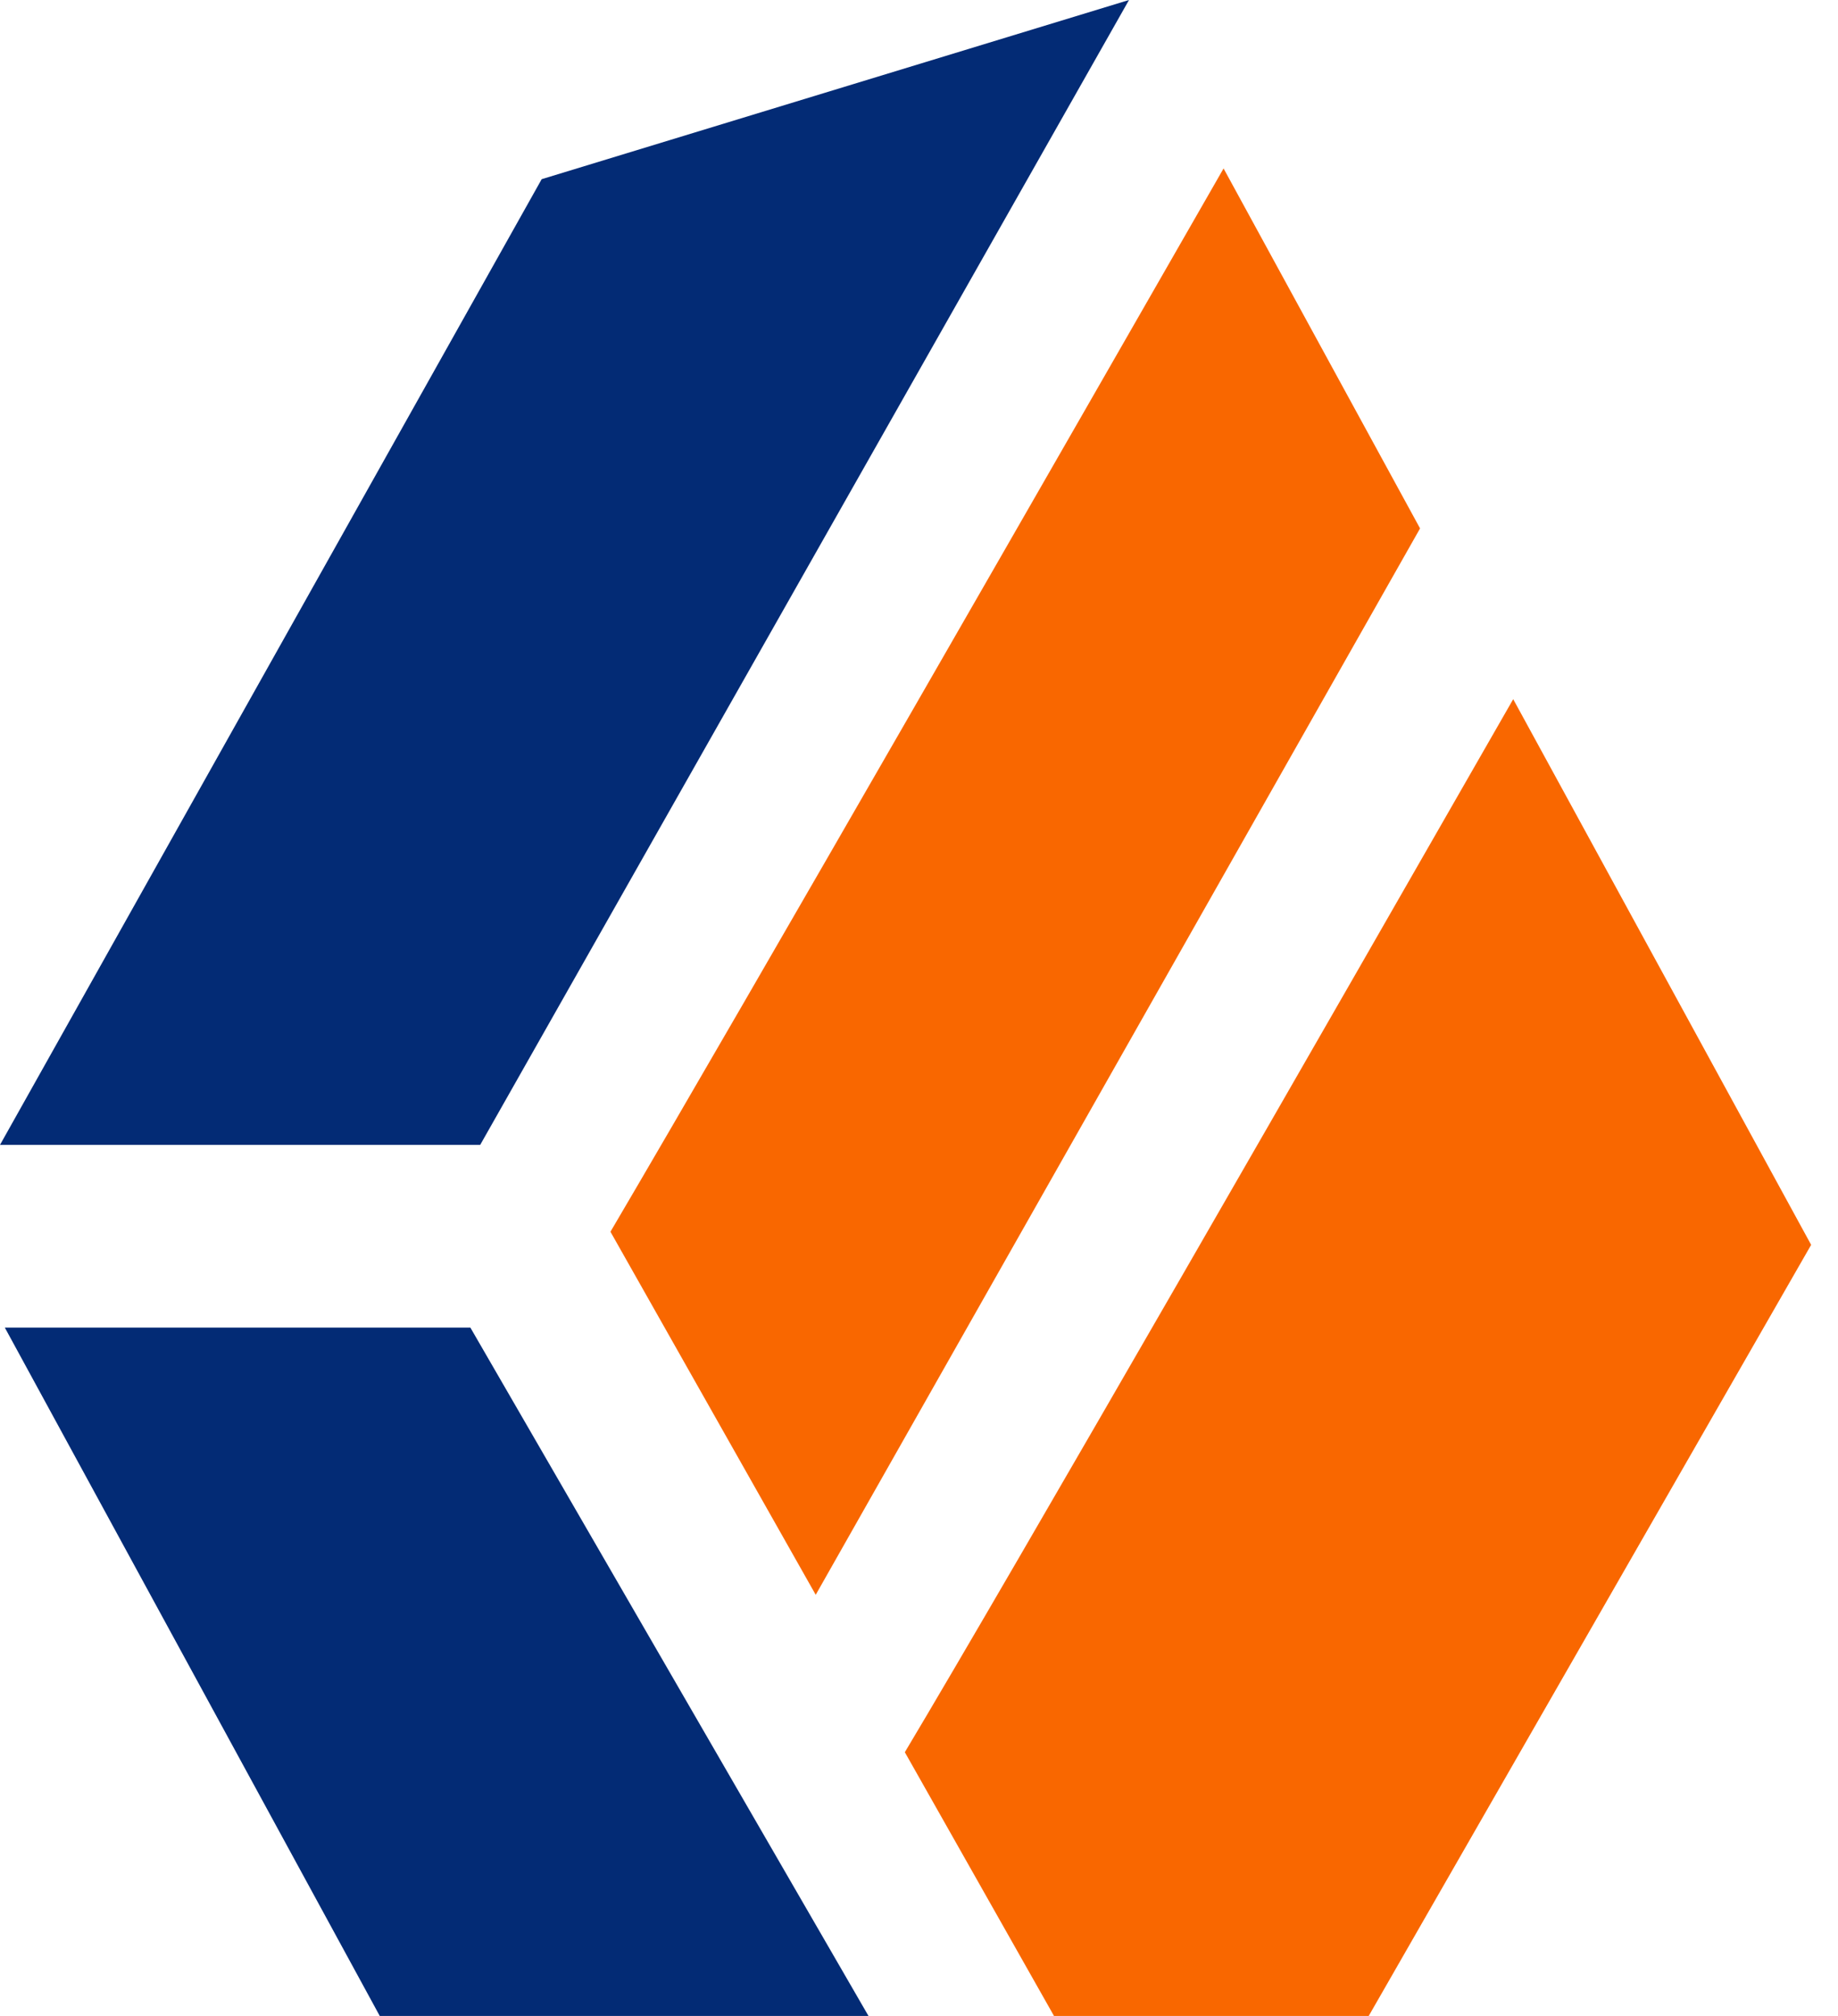 <svg width="31" height="34" viewBox="0 0 31 34" fill="none" xmlns="http://www.w3.org/2000/svg">
<g clip-path="url(#clip0)">
<path d="M19.042 0L9.136 3.022L0 19.309H8.099L19.042 0Z" fill="#032B75"/>
<path d="M0.081 22.39L6.405 34H14.648L7.933 22.39H0.081Z" fill="#032B75"/>
<path d="M30.547 20.995L25.522 11.792C22.503 17.063 17.084 26.503 15.261 29.552L17.777 34H23.085L30.547 20.995Z" fill="#F96700"/>
<path d="M13.758 26.897L23.951 8.912L20.637 2.841C18.033 7.383 12.661 16.752 10.296 20.774L13.758 26.897Z" fill="#F96700"/>
</g>
<defs>
<clipPath id="clip0">
<rect width="31" height="34" fill="white"/>
</clipPath>
</defs>
</svg>
